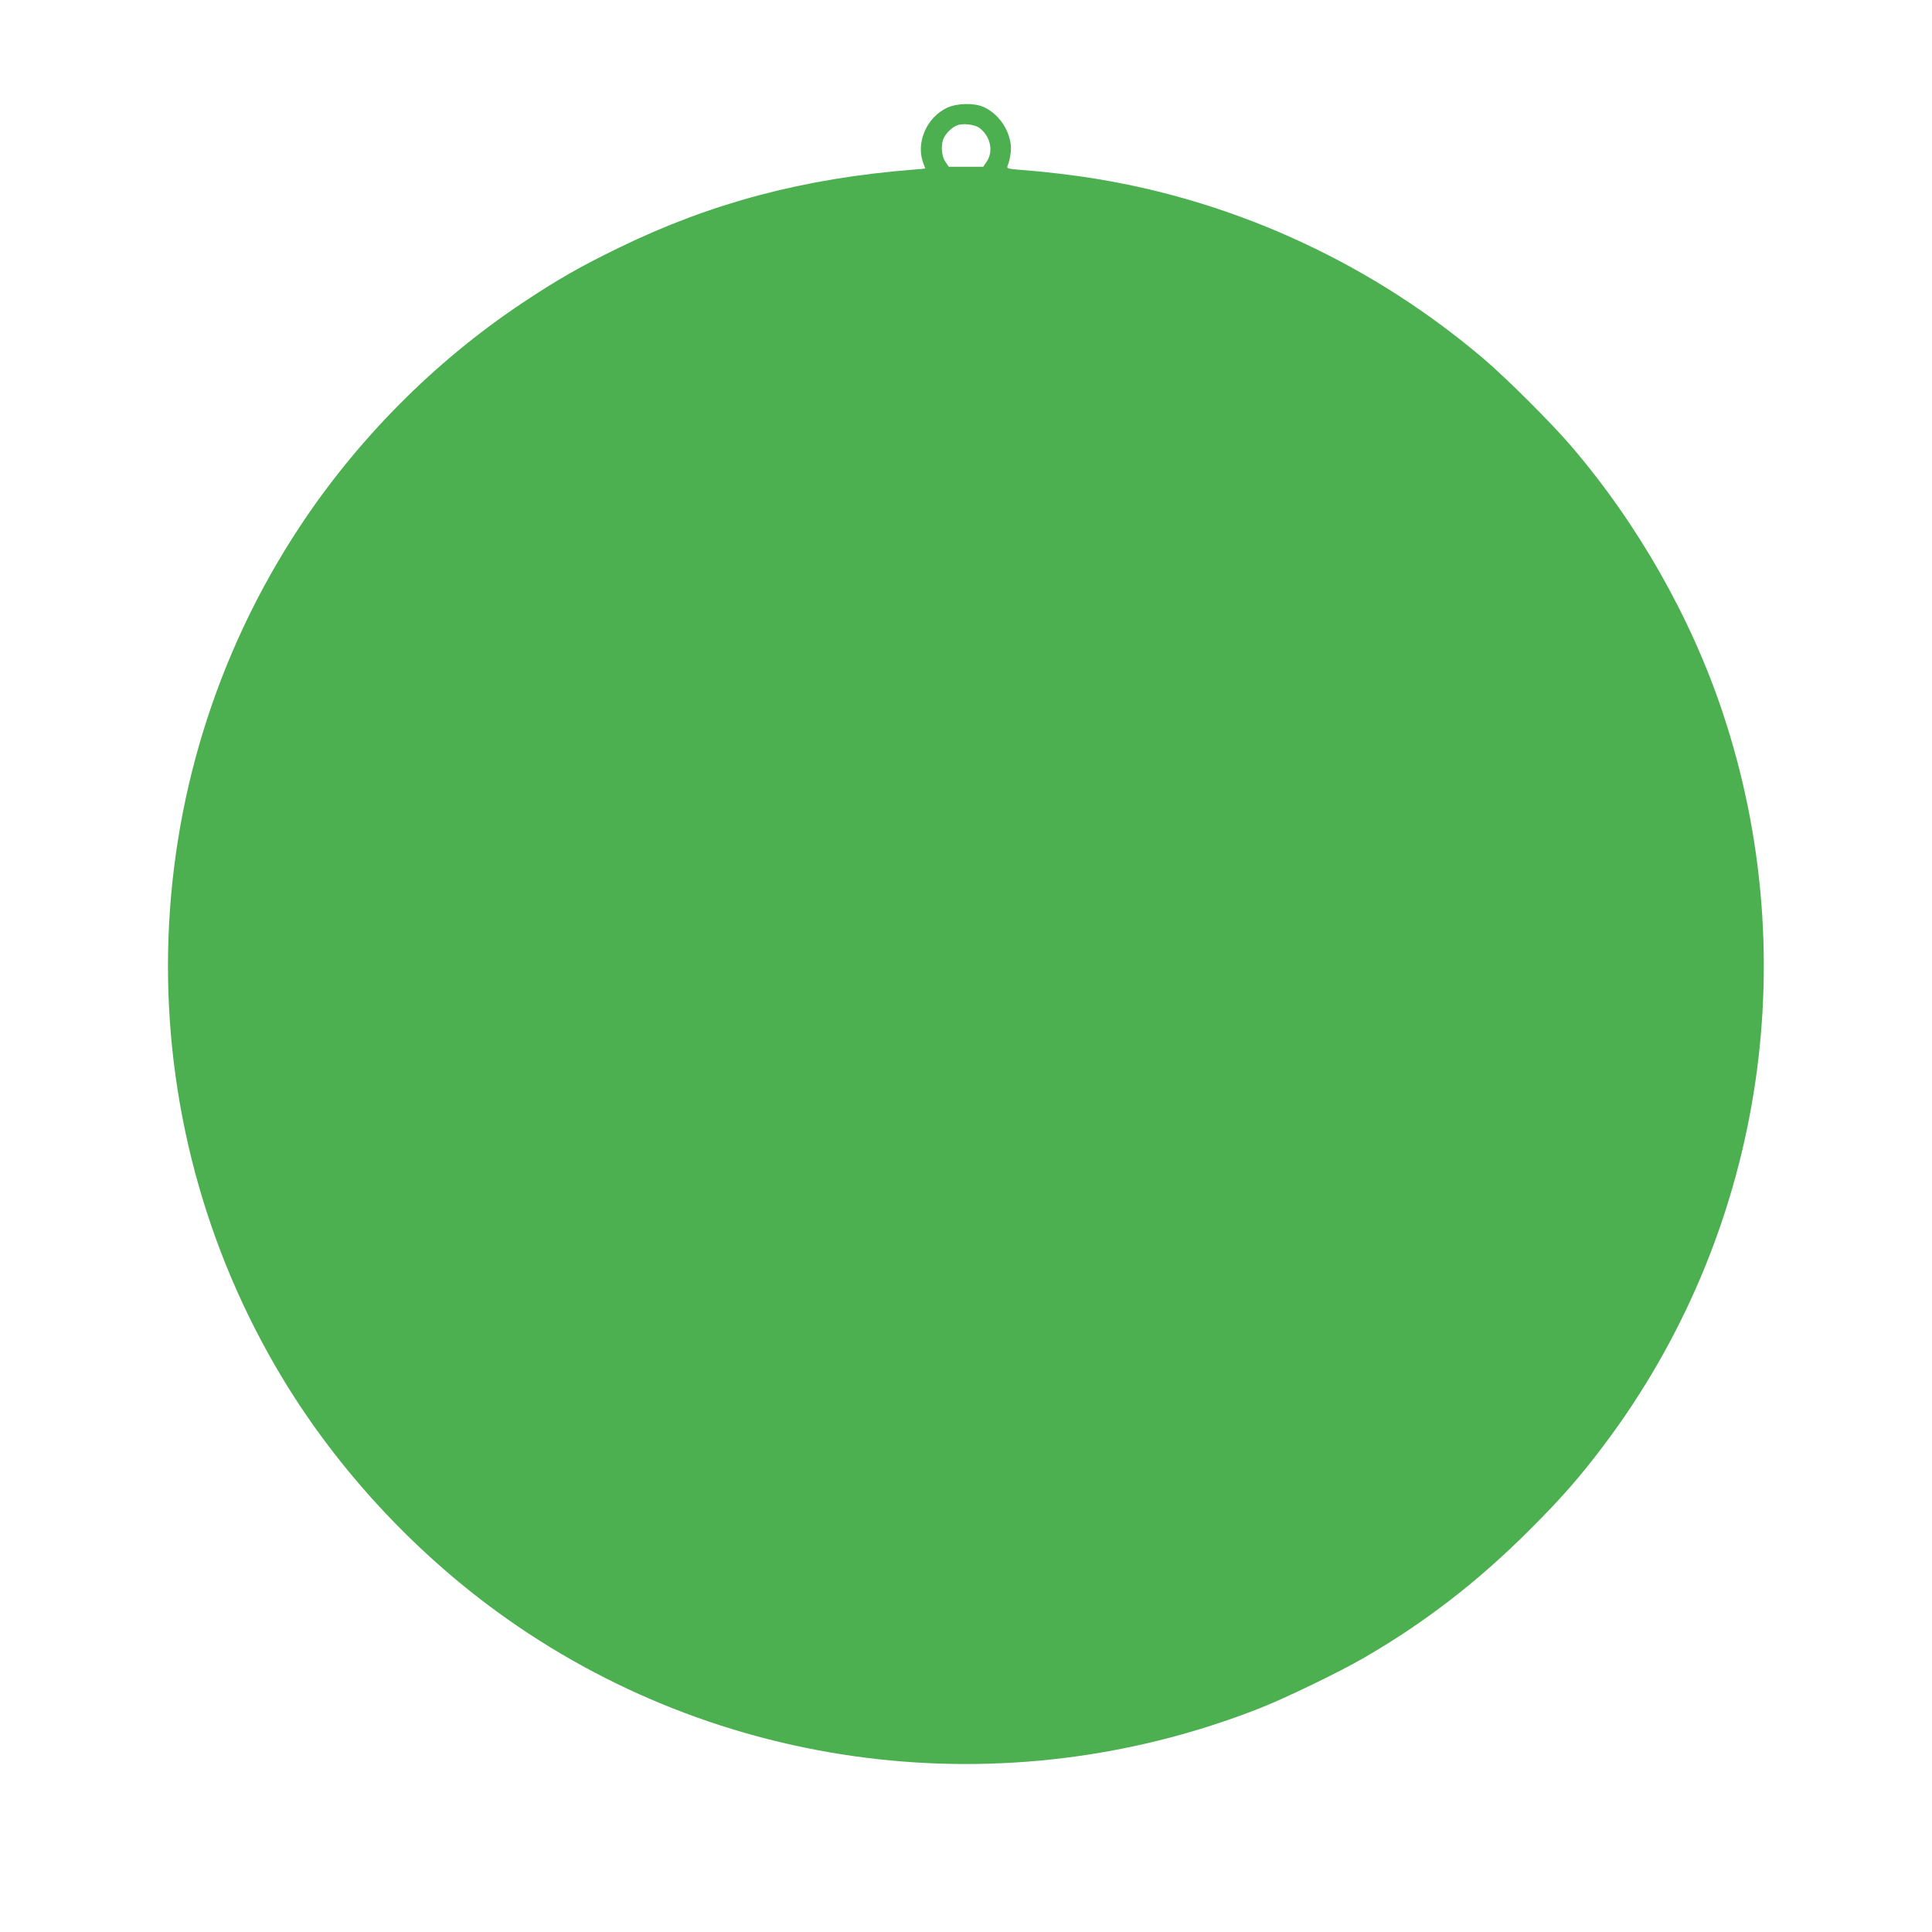 <?xml version="1.0" standalone="no"?>
<!DOCTYPE svg PUBLIC "-//W3C//DTD SVG 20010904//EN"
 "http://www.w3.org/TR/2001/REC-SVG-20010904/DTD/svg10.dtd">
<svg version="1.0" xmlns="http://www.w3.org/2000/svg"
 width="1280pt" height="1280pt" viewBox="0 0 1280 1280"
 preserveAspectRatio="xMidYMid meet">
<g transform="translate(0,1280) scale(0.1,-0.1)"
fill="#4caf50" stroke="none">
<path d="M6275 12086 c-134 -62 -207 -228 -160 -361 8 -22 15 -41 15 -41 0 -1
-37 -5 -82 -8 -726 -58 -1336 -220 -1947 -517 -259 -126 -409 -212 -646 -370
-575 -384 -1083 -895 -1466 -1474 -1128 -1705 -1170 -3915 -107 -5663 356
-585 850 -1121 1411 -1530 1459 -1063 3368 -1304 5057 -638 169 67 517 235
675 326 406 233 767 511 1110 855 206 205 333 350 491 560 1042 1383 1338
3201 788 4852 -210 631 -564 1254 -1005 1768 -129 151 -419 440 -569 569 -733
627 -1628 1045 -2570 1200 -156 26 -351 49 -513 61 -74 6 -87 9 -83 22 19 48
28 109 22 149 -14 105 -85 202 -179 245 -62 28 -177 26 -242 -5z m213 -133
c74 -54 96 -155 49 -224 l-23 -34 -114 0 -114 0 -23 34 c-27 40 -31 116 -9
159 18 34 53 68 86 81 37 16 117 7 148 -16z"/>
</g>
</svg>
